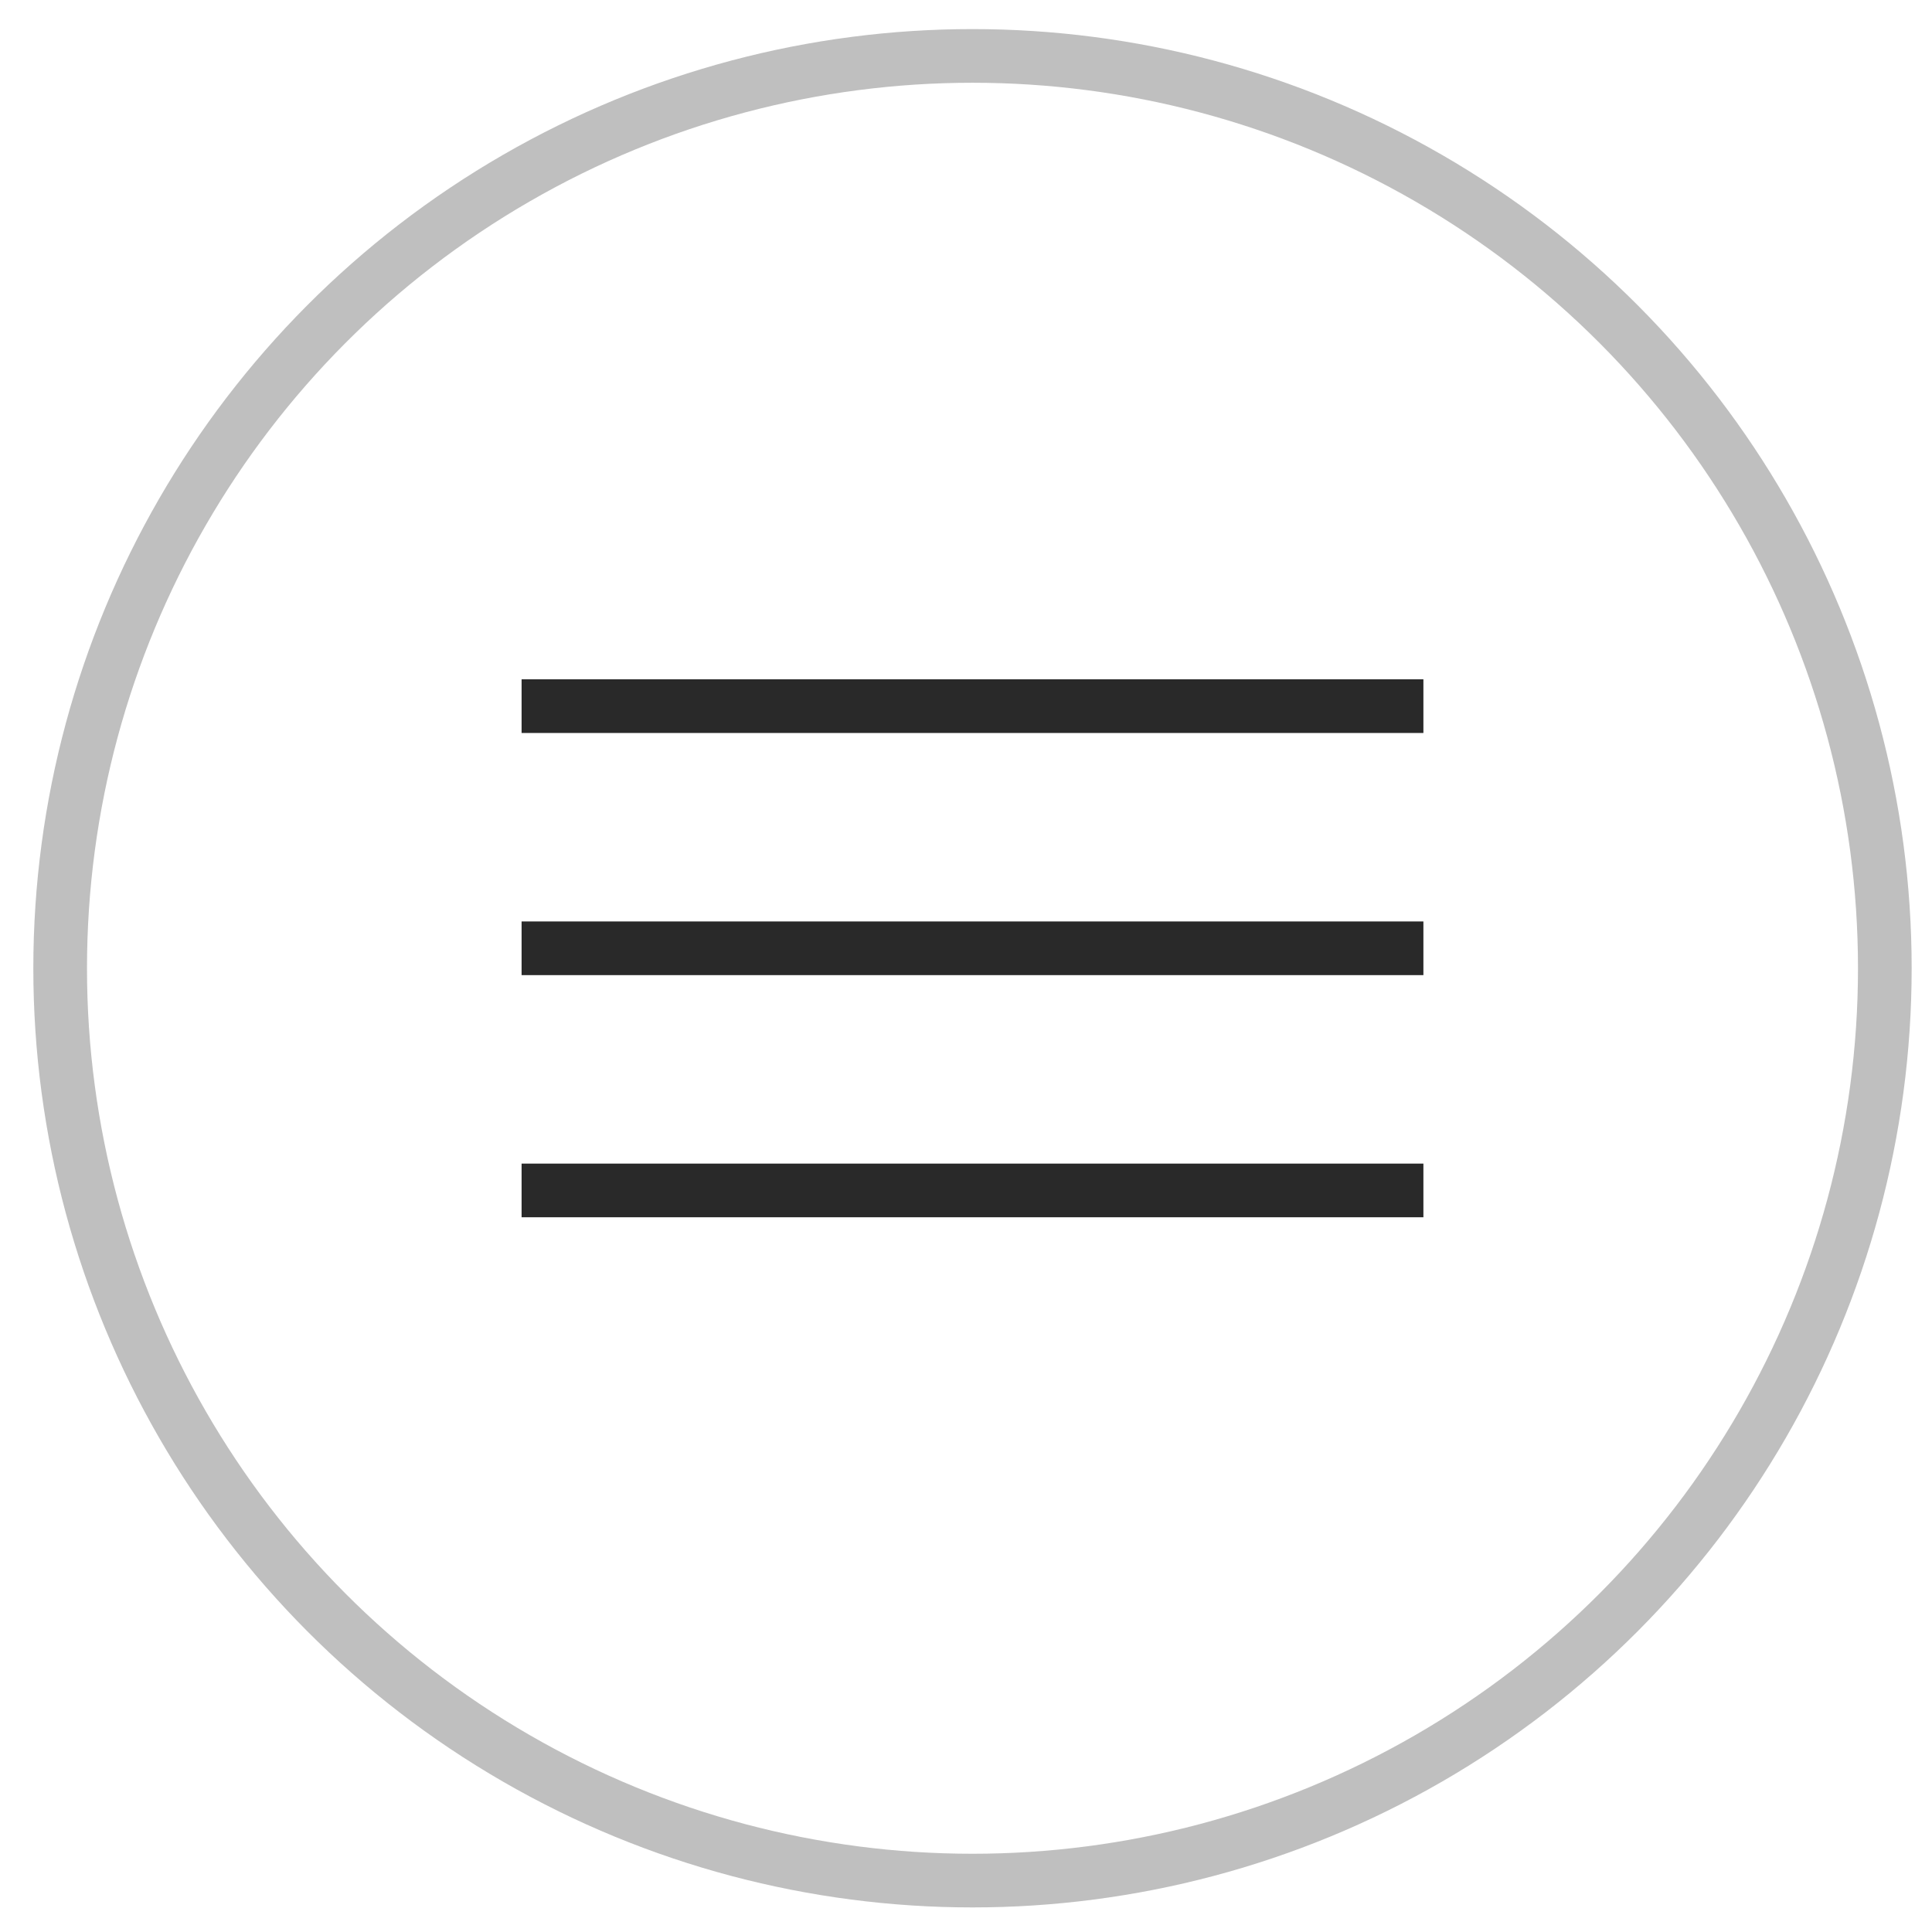 <?xml version="1.0" encoding="UTF-8"?> <svg xmlns="http://www.w3.org/2000/svg" width="36" height="36" viewBox="0 0 36 36" fill="none"><circle cx="18.121" cy="18.042" r="17" stroke="#292929" stroke-opacity="0.3"></circle><line x1="9.719" y1="13.158" x2="26.523" y2="13.158" stroke="#292929"></line><line x1="9.719" y1="17.67" x2="26.523" y2="17.67" stroke="#292929"></line><line x1="9.719" y1="22.182" x2="26.523" y2="22.182" stroke="#292929"></line></svg> 